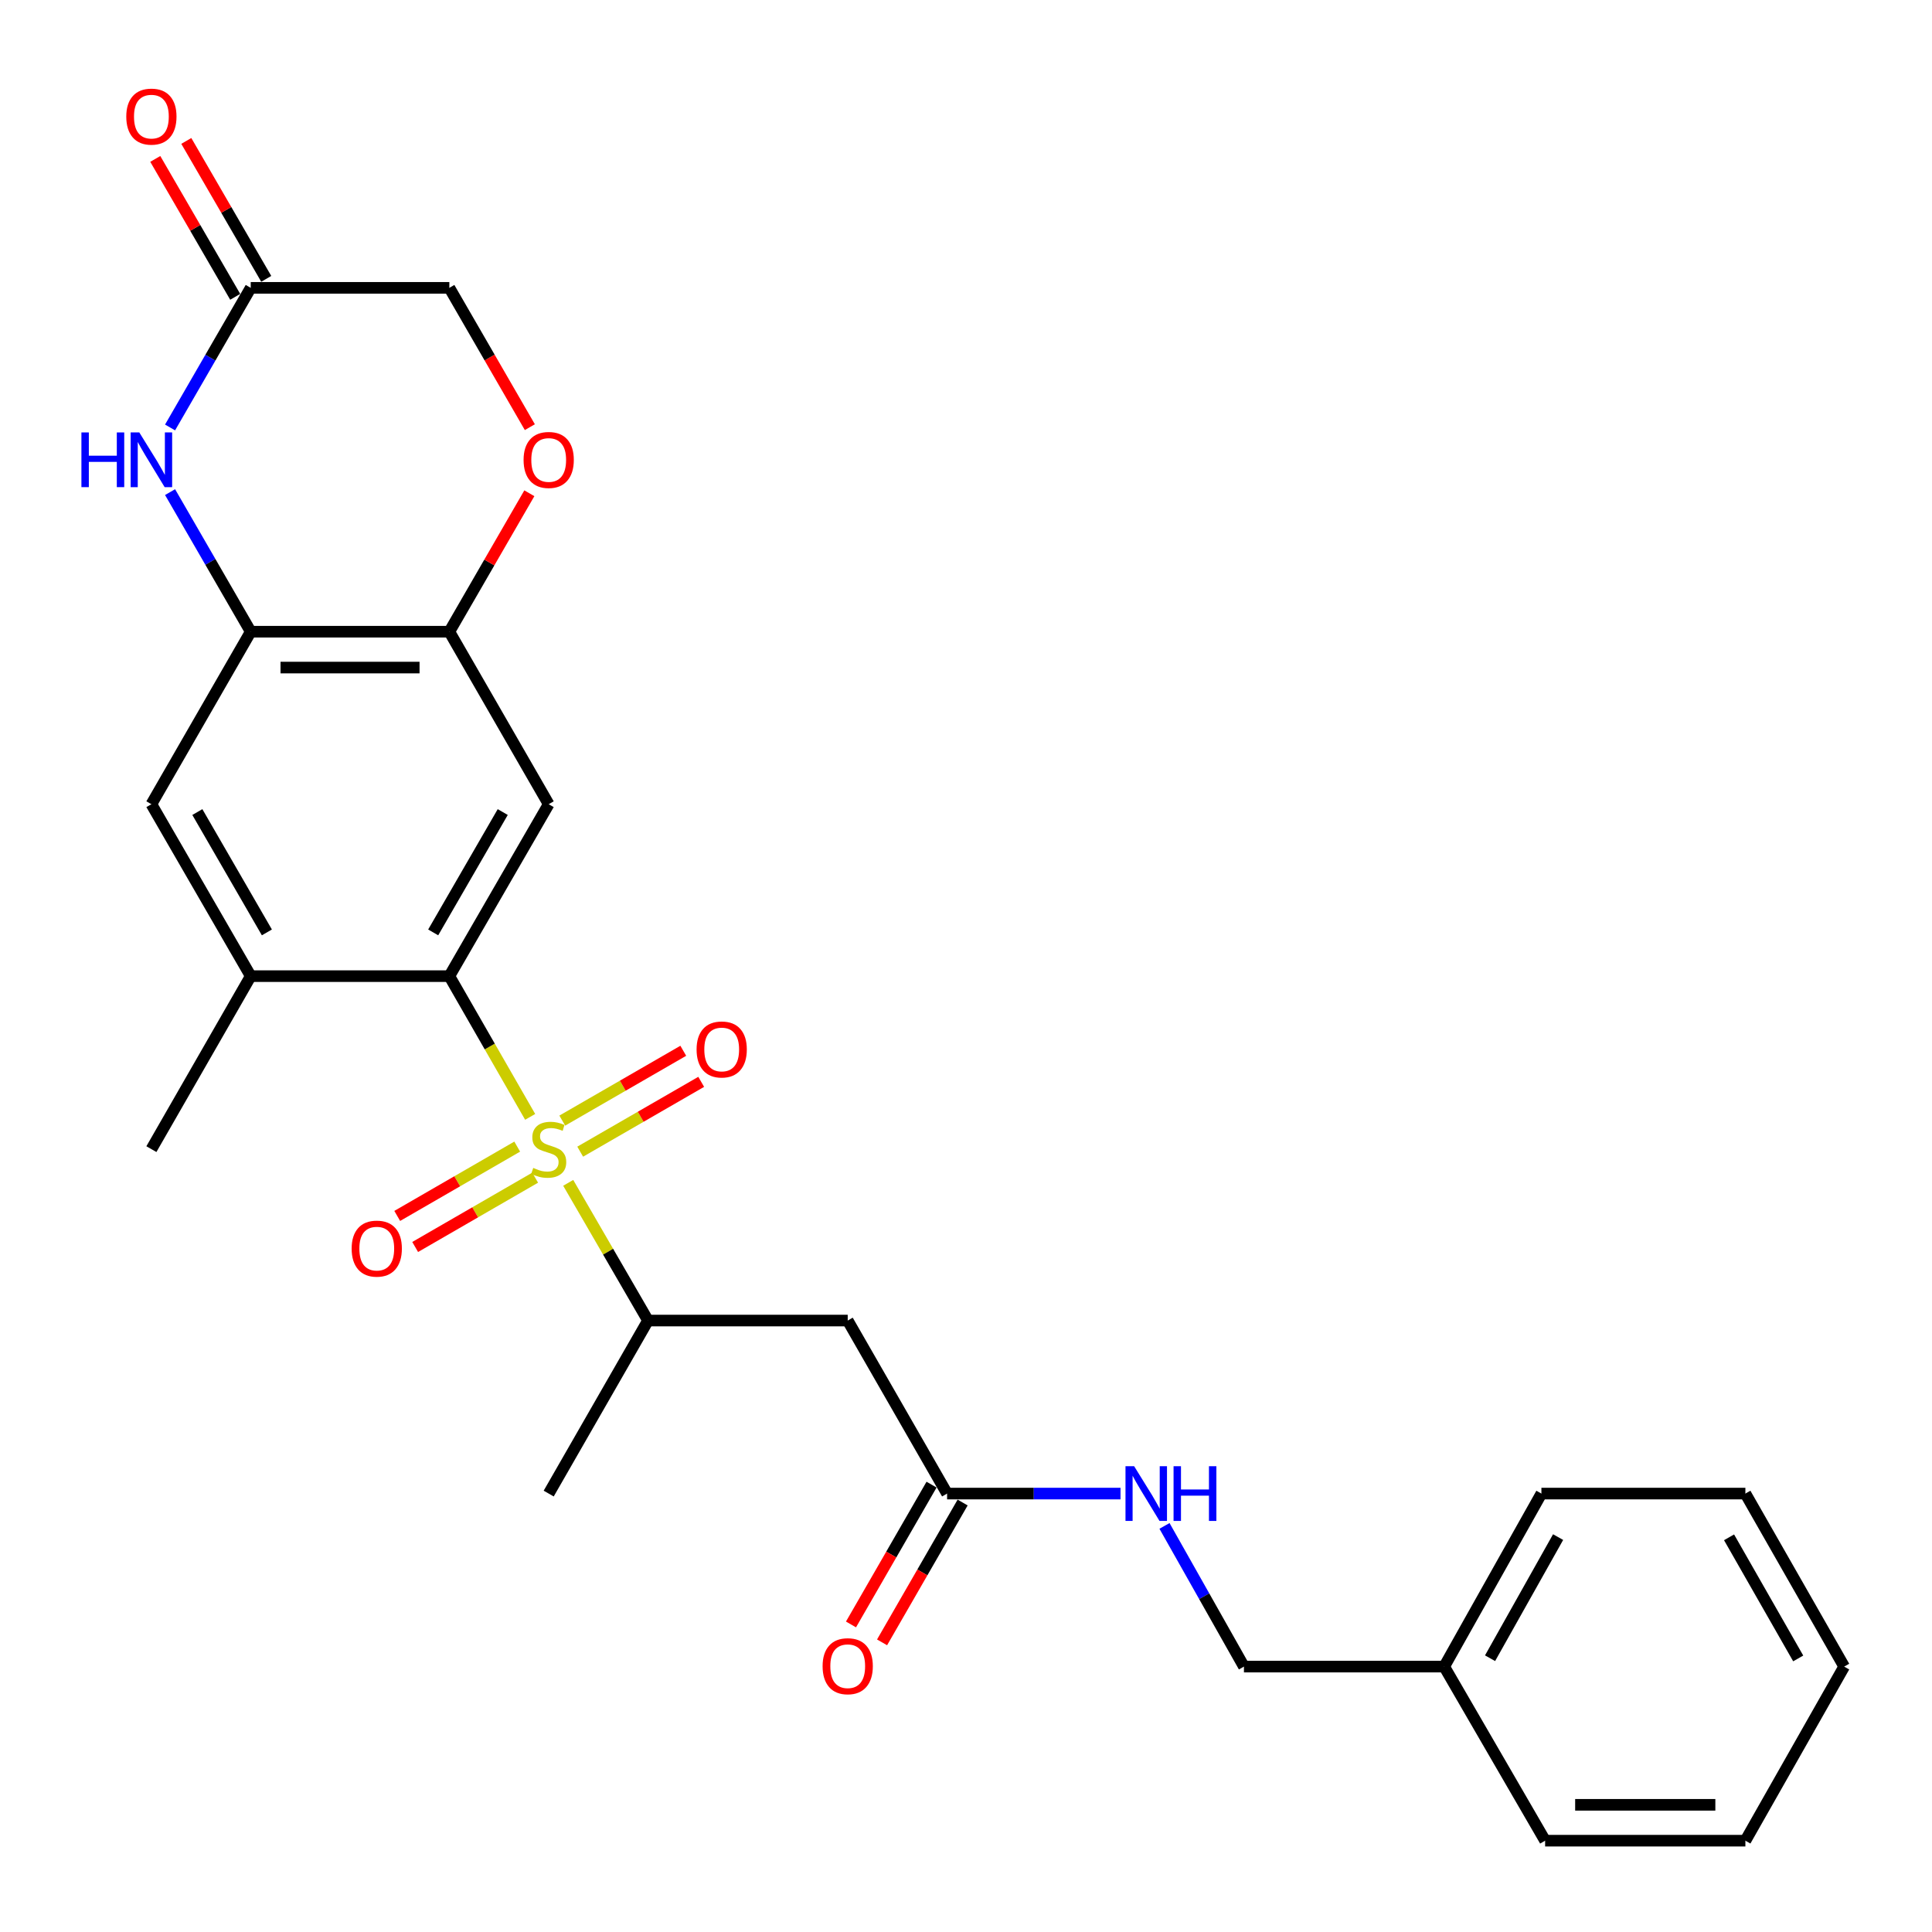 <?xml version='1.0' encoding='iso-8859-1'?>
<svg version='1.1' baseProfile='full'
              xmlns='http://www.w3.org/2000/svg'
                      xmlns:rdkit='http://www.rdkit.org/xml'
                      xmlns:xlink='http://www.w3.org/1999/xlink'
                  xml:space='preserve'
width='1000px' height='1000px' viewBox='0 0 1000 1000'>
<!-- END OF HEADER -->
<rect style='opacity:1.0;fill:#FFFFFF;stroke:none' width='1000' height='1000' x='0' y='0'> </rect>
<path class='bond-0' d='M 274.412,578.092 L 253.495,541.669' style='fill:none;fill-rule:evenodd;stroke:#CCCC00;stroke-width:6px;stroke-linecap:butt;stroke-linejoin:miter;stroke-opacity:1' />
<path class='bond-0' d='M 253.495,541.669 L 232.578,505.247' style='fill:none;fill-rule:evenodd;stroke:#000000;stroke-width:6px;stroke-linecap:butt;stroke-linejoin:miter;stroke-opacity:1' />
<path class='bond-5' d='M 294.11,612.237 L 314.76,647.877' style='fill:none;fill-rule:evenodd;stroke:#CCCC00;stroke-width:6px;stroke-linecap:butt;stroke-linejoin:miter;stroke-opacity:1' />
<path class='bond-5' d='M 314.76,647.877 L 335.409,683.516' style='fill:none;fill-rule:evenodd;stroke:#000000;stroke-width:6px;stroke-linecap:butt;stroke-linejoin:miter;stroke-opacity:1' />
<path class='bond-12' d='M 300.308,596.103 L 331.625,578.031' style='fill:none;fill-rule:evenodd;stroke:#CCCC00;stroke-width:6px;stroke-linecap:butt;stroke-linejoin:miter;stroke-opacity:1' />
<path class='bond-12' d='M 331.625,578.031 L 362.943,559.959' style='fill:none;fill-rule:evenodd;stroke:#FF0000;stroke-width:6px;stroke-linecap:butt;stroke-linejoin:miter;stroke-opacity:1' />
<path class='bond-12' d='M 291.029,580.023 L 322.346,561.951' style='fill:none;fill-rule:evenodd;stroke:#CCCC00;stroke-width:6px;stroke-linecap:butt;stroke-linejoin:miter;stroke-opacity:1' />
<path class='bond-12' d='M 322.346,561.951 L 353.663,543.879' style='fill:none;fill-rule:evenodd;stroke:#FF0000;stroke-width:6px;stroke-linecap:butt;stroke-linejoin:miter;stroke-opacity:1' />
<path class='bond-13' d='M 267.711,593.485 L 236.657,611.424' style='fill:none;fill-rule:evenodd;stroke:#CCCC00;stroke-width:6px;stroke-linecap:butt;stroke-linejoin:miter;stroke-opacity:1' />
<path class='bond-13' d='M 236.657,611.424 L 205.603,629.362' style='fill:none;fill-rule:evenodd;stroke:#FF0000;stroke-width:6px;stroke-linecap:butt;stroke-linejoin:miter;stroke-opacity:1' />
<path class='bond-13' d='M 276.998,609.561 L 245.944,627.5' style='fill:none;fill-rule:evenodd;stroke:#CCCC00;stroke-width:6px;stroke-linecap:butt;stroke-linejoin:miter;stroke-opacity:1' />
<path class='bond-13' d='M 245.944,627.5 L 214.89,645.438' style='fill:none;fill-rule:evenodd;stroke:#FF0000;stroke-width:6px;stroke-linecap:butt;stroke-linejoin:miter;stroke-opacity:1' />
<path class='bond-1' d='M 232.578,505.247 L 284.004,416.256' style='fill:none;fill-rule:evenodd;stroke:#000000;stroke-width:6px;stroke-linecap:butt;stroke-linejoin:miter;stroke-opacity:1' />
<path class='bond-1' d='M 224.217,482.609 L 260.215,420.316' style='fill:none;fill-rule:evenodd;stroke:#000000;stroke-width:6px;stroke-linecap:butt;stroke-linejoin:miter;stroke-opacity:1' />
<path class='bond-7' d='M 232.578,505.247 L 129.777,505.247' style='fill:none;fill-rule:evenodd;stroke:#000000;stroke-width:6px;stroke-linecap:butt;stroke-linejoin:miter;stroke-opacity:1' />
<path class='bond-4' d='M 284.004,416.256 L 232.578,326.967' style='fill:none;fill-rule:evenodd;stroke:#000000;stroke-width:6px;stroke-linecap:butt;stroke-linejoin:miter;stroke-opacity:1' />
<path class='bond-2' d='M 88.028,254.716 L 108.902,290.842' style='fill:none;fill-rule:evenodd;stroke:#0000FF;stroke-width:6px;stroke-linecap:butt;stroke-linejoin:miter;stroke-opacity:1' />
<path class='bond-2' d='M 108.902,290.842 L 129.777,326.967' style='fill:none;fill-rule:evenodd;stroke:#000000;stroke-width:6px;stroke-linecap:butt;stroke-linejoin:miter;stroke-opacity:1' />
<path class='bond-8' d='M 88.025,221.257 L 108.901,185.122' style='fill:none;fill-rule:evenodd;stroke:#0000FF;stroke-width:6px;stroke-linecap:butt;stroke-linejoin:miter;stroke-opacity:1' />
<path class='bond-8' d='M 108.901,185.122 L 129.777,148.987' style='fill:none;fill-rule:evenodd;stroke:#000000;stroke-width:6px;stroke-linecap:butt;stroke-linejoin:miter;stroke-opacity:1' />
<path class='bond-3' d='M 129.777,326.967 L 78.361,416.256' style='fill:none;fill-rule:evenodd;stroke:#000000;stroke-width:6px;stroke-linecap:butt;stroke-linejoin:miter;stroke-opacity:1' />
<path class='bond-27' d='M 129.777,326.967 L 232.578,326.967' style='fill:none;fill-rule:evenodd;stroke:#000000;stroke-width:6px;stroke-linecap:butt;stroke-linejoin:miter;stroke-opacity:1' />
<path class='bond-27' d='M 145.197,345.532 L 217.157,345.532' style='fill:none;fill-rule:evenodd;stroke:#000000;stroke-width:6px;stroke-linecap:butt;stroke-linejoin:miter;stroke-opacity:1' />
<path class='bond-9' d='M 232.578,326.967 L 253.283,291.142' style='fill:none;fill-rule:evenodd;stroke:#000000;stroke-width:6px;stroke-linecap:butt;stroke-linejoin:miter;stroke-opacity:1' />
<path class='bond-9' d='M 253.283,291.142 L 273.988,255.316' style='fill:none;fill-rule:evenodd;stroke:#FF0000;stroke-width:6px;stroke-linecap:butt;stroke-linejoin:miter;stroke-opacity:1' />
<path class='bond-6' d='M 335.409,683.516 L 438.777,683.516' style='fill:none;fill-rule:evenodd;stroke:#000000;stroke-width:6px;stroke-linecap:butt;stroke-linejoin:miter;stroke-opacity:1' />
<path class='bond-21' d='M 335.409,683.516 L 284.004,773.073' style='fill:none;fill-rule:evenodd;stroke:#000000;stroke-width:6px;stroke-linecap:butt;stroke-linejoin:miter;stroke-opacity:1' />
<path class='bond-10' d='M 438.777,683.516 L 490.214,773.073' style='fill:none;fill-rule:evenodd;stroke:#000000;stroke-width:6px;stroke-linecap:butt;stroke-linejoin:miter;stroke-opacity:1' />
<path class='bond-11' d='M 129.777,505.247 L 78.361,416.256' style='fill:none;fill-rule:evenodd;stroke:#000000;stroke-width:6px;stroke-linecap:butt;stroke-linejoin:miter;stroke-opacity:1' />
<path class='bond-11' d='M 138.139,482.61 L 102.148,420.317' style='fill:none;fill-rule:evenodd;stroke:#000000;stroke-width:6px;stroke-linecap:butt;stroke-linejoin:miter;stroke-opacity:1' />
<path class='bond-20' d='M 129.777,505.247 L 78.361,594.794' style='fill:none;fill-rule:evenodd;stroke:#000000;stroke-width:6px;stroke-linecap:butt;stroke-linejoin:miter;stroke-opacity:1' />
<path class='bond-15' d='M 137.808,144.332 L 117.12,108.638' style='fill:none;fill-rule:evenodd;stroke:#000000;stroke-width:6px;stroke-linecap:butt;stroke-linejoin:miter;stroke-opacity:1' />
<path class='bond-15' d='M 117.12,108.638 L 96.432,72.943' style='fill:none;fill-rule:evenodd;stroke:#FF0000;stroke-width:6px;stroke-linecap:butt;stroke-linejoin:miter;stroke-opacity:1' />
<path class='bond-15' d='M 121.745,153.641 L 101.058,117.947' style='fill:none;fill-rule:evenodd;stroke:#000000;stroke-width:6px;stroke-linecap:butt;stroke-linejoin:miter;stroke-opacity:1' />
<path class='bond-15' d='M 101.058,117.947 L 80.37,82.253' style='fill:none;fill-rule:evenodd;stroke:#FF0000;stroke-width:6px;stroke-linecap:butt;stroke-linejoin:miter;stroke-opacity:1' />
<path class='bond-28' d='M 129.777,148.987 L 232.578,148.987' style='fill:none;fill-rule:evenodd;stroke:#000000;stroke-width:6px;stroke-linecap:butt;stroke-linejoin:miter;stroke-opacity:1' />
<path class='bond-17' d='M 274.245,221.097 L 253.411,185.042' style='fill:none;fill-rule:evenodd;stroke:#FF0000;stroke-width:6px;stroke-linecap:butt;stroke-linejoin:miter;stroke-opacity:1' />
<path class='bond-17' d='M 253.411,185.042 L 232.578,148.987' style='fill:none;fill-rule:evenodd;stroke:#000000;stroke-width:6px;stroke-linecap:butt;stroke-linejoin:miter;stroke-opacity:1' />
<path class='bond-14' d='M 490.214,773.073 L 535.095,773.073' style='fill:none;fill-rule:evenodd;stroke:#000000;stroke-width:6px;stroke-linecap:butt;stroke-linejoin:miter;stroke-opacity:1' />
<path class='bond-14' d='M 535.095,773.073 L 579.976,773.073' style='fill:none;fill-rule:evenodd;stroke:#0000FF;stroke-width:6px;stroke-linecap:butt;stroke-linejoin:miter;stroke-opacity:1' />
<path class='bond-16' d='M 482.171,768.439 L 461.32,804.626' style='fill:none;fill-rule:evenodd;stroke:#000000;stroke-width:6px;stroke-linecap:butt;stroke-linejoin:miter;stroke-opacity:1' />
<path class='bond-16' d='M 461.32,804.626 L 440.47,840.812' style='fill:none;fill-rule:evenodd;stroke:#FF0000;stroke-width:6px;stroke-linecap:butt;stroke-linejoin:miter;stroke-opacity:1' />
<path class='bond-16' d='M 498.257,777.708 L 477.406,813.894' style='fill:none;fill-rule:evenodd;stroke:#000000;stroke-width:6px;stroke-linecap:butt;stroke-linejoin:miter;stroke-opacity:1' />
<path class='bond-16' d='M 477.406,813.894 L 456.556,850.081' style='fill:none;fill-rule:evenodd;stroke:#FF0000;stroke-width:6px;stroke-linecap:butt;stroke-linejoin:miter;stroke-opacity:1' />
<path class='bond-18' d='M 602.741,789.805 L 623.302,826.218' style='fill:none;fill-rule:evenodd;stroke:#0000FF;stroke-width:6px;stroke-linecap:butt;stroke-linejoin:miter;stroke-opacity:1' />
<path class='bond-18' d='M 623.302,826.218 L 643.863,862.631' style='fill:none;fill-rule:evenodd;stroke:#000000;stroke-width:6px;stroke-linecap:butt;stroke-linejoin:miter;stroke-opacity:1' />
<path class='bond-19' d='M 643.863,862.631 L 747.52,862.631' style='fill:none;fill-rule:evenodd;stroke:#000000;stroke-width:6px;stroke-linecap:butt;stroke-linejoin:miter;stroke-opacity:1' />
<path class='bond-22' d='M 747.52,862.631 L 797.833,773.073' style='fill:none;fill-rule:evenodd;stroke:#000000;stroke-width:6px;stroke-linecap:butt;stroke-linejoin:miter;stroke-opacity:1' />
<path class='bond-22' d='M 771.253,858.29 L 806.472,795.6' style='fill:none;fill-rule:evenodd;stroke:#000000;stroke-width:6px;stroke-linecap:butt;stroke-linejoin:miter;stroke-opacity:1' />
<path class='bond-23' d='M 747.52,862.631 L 799.751,952.735' style='fill:none;fill-rule:evenodd;stroke:#000000;stroke-width:6px;stroke-linecap:butt;stroke-linejoin:miter;stroke-opacity:1' />
<path class='bond-24' d='M 797.833,773.073 L 903.408,773.073' style='fill:none;fill-rule:evenodd;stroke:#000000;stroke-width:6px;stroke-linecap:butt;stroke-linejoin:miter;stroke-opacity:1' />
<path class='bond-25' d='M 799.751,952.735 L 903.408,952.735' style='fill:none;fill-rule:evenodd;stroke:#000000;stroke-width:6px;stroke-linecap:butt;stroke-linejoin:miter;stroke-opacity:1' />
<path class='bond-25' d='M 815.3,934.17 L 887.859,934.17' style='fill:none;fill-rule:evenodd;stroke:#000000;stroke-width:6px;stroke-linecap:butt;stroke-linejoin:miter;stroke-opacity:1' />
<path class='bond-29' d='M 903.408,773.073 L 954.545,862.631' style='fill:none;fill-rule:evenodd;stroke:#000000;stroke-width:6px;stroke-linecap:butt;stroke-linejoin:miter;stroke-opacity:1' />
<path class='bond-29' d='M 894.956,795.713 L 930.753,858.403' style='fill:none;fill-rule:evenodd;stroke:#000000;stroke-width:6px;stroke-linecap:butt;stroke-linejoin:miter;stroke-opacity:1' />
<path class='bond-26' d='M 903.408,952.735 L 954.545,862.631' style='fill:none;fill-rule:evenodd;stroke:#000000;stroke-width:6px;stroke-linecap:butt;stroke-linejoin:miter;stroke-opacity:1' />
<path  class='atom-0' d='M 276.004 604.514
Q 276.324 604.634, 277.644 605.194
Q 278.964 605.754, 280.404 606.114
Q 281.884 606.434, 283.324 606.434
Q 286.004 606.434, 287.564 605.154
Q 289.124 603.834, 289.124 601.554
Q 289.124 599.994, 288.324 599.034
Q 287.564 598.074, 286.364 597.554
Q 285.164 597.034, 283.164 596.434
Q 280.644 595.674, 279.124 594.954
Q 277.644 594.234, 276.564 592.714
Q 275.524 591.194, 275.524 588.634
Q 275.524 585.074, 277.924 582.874
Q 280.364 580.674, 285.164 580.674
Q 288.444 580.674, 292.164 582.234
L 291.244 585.314
Q 287.844 583.914, 285.284 583.914
Q 282.524 583.914, 281.004 585.074
Q 279.484 586.194, 279.524 588.154
Q 279.524 589.674, 280.284 590.594
Q 281.084 591.514, 282.204 592.034
Q 283.364 592.554, 285.284 593.154
Q 287.844 593.954, 289.364 594.754
Q 290.884 595.554, 291.964 597.194
Q 293.084 598.794, 293.084 601.554
Q 293.084 605.474, 290.444 607.594
Q 287.844 609.674, 283.484 609.674
Q 280.964 609.674, 279.044 609.114
Q 277.164 608.594, 274.924 607.674
L 276.004 604.514
' fill='#CCCC00'/>
<path  class='atom-3' d='M 42.141 223.827
L 45.981 223.827
L 45.981 235.867
L 60.461 235.867
L 60.461 223.827
L 64.301 223.827
L 64.301 252.147
L 60.461 252.147
L 60.461 239.067
L 45.981 239.067
L 45.981 252.147
L 42.141 252.147
L 42.141 223.827
' fill='#0000FF'/>
<path  class='atom-3' d='M 72.101 223.827
L 81.381 238.827
Q 82.301 240.307, 83.781 242.987
Q 85.261 245.667, 85.341 245.827
L 85.341 223.827
L 89.101 223.827
L 89.101 252.147
L 85.221 252.147
L 75.261 235.747
Q 74.101 233.827, 72.861 231.627
Q 71.661 229.427, 71.301 228.747
L 71.301 252.147
L 67.621 252.147
L 67.621 223.827
L 72.101 223.827
' fill='#0000FF'/>
<path  class='atom-10' d='M 271.004 238.067
Q 271.004 231.267, 274.364 227.467
Q 277.724 223.667, 284.004 223.667
Q 290.284 223.667, 293.644 227.467
Q 297.004 231.267, 297.004 238.067
Q 297.004 244.947, 293.604 248.867
Q 290.204 252.747, 284.004 252.747
Q 277.764 252.747, 274.364 248.867
Q 271.004 244.987, 271.004 238.067
M 284.004 249.547
Q 288.324 249.547, 290.644 246.667
Q 293.004 243.747, 293.004 238.067
Q 293.004 232.507, 290.644 229.707
Q 288.324 226.867, 284.004 226.867
Q 279.684 226.867, 277.324 229.667
Q 275.004 232.467, 275.004 238.067
Q 275.004 243.787, 277.324 246.667
Q 279.684 249.547, 284.004 249.547
' fill='#FF0000'/>
<path  class='atom-13' d='M 360.551 543.2
Q 360.551 536.4, 363.911 532.6
Q 367.271 528.8, 373.551 528.8
Q 379.831 528.8, 383.191 532.6
Q 386.551 536.4, 386.551 543.2
Q 386.551 550.08, 383.151 554
Q 379.751 557.88, 373.551 557.88
Q 367.311 557.88, 363.911 554
Q 360.551 550.12, 360.551 543.2
M 373.551 554.68
Q 377.871 554.68, 380.191 551.8
Q 382.551 548.88, 382.551 543.2
Q 382.551 537.64, 380.191 534.84
Q 377.871 532, 373.551 532
Q 369.231 532, 366.871 534.8
Q 364.551 537.6, 364.551 543.2
Q 364.551 548.92, 366.871 551.8
Q 369.231 554.68, 373.551 554.68
' fill='#FF0000'/>
<path  class='atom-14' d='M 182.013 646.279
Q 182.013 639.479, 185.373 635.679
Q 188.733 631.879, 195.013 631.879
Q 201.293 631.879, 204.653 635.679
Q 208.013 639.479, 208.013 646.279
Q 208.013 653.159, 204.613 657.079
Q 201.213 660.959, 195.013 660.959
Q 188.773 660.959, 185.373 657.079
Q 182.013 653.199, 182.013 646.279
M 195.013 657.759
Q 199.333 657.759, 201.653 654.879
Q 204.013 651.959, 204.013 646.279
Q 204.013 640.719, 201.653 637.919
Q 199.333 635.079, 195.013 635.079
Q 190.693 635.079, 188.333 637.879
Q 186.013 640.679, 186.013 646.279
Q 186.013 651.999, 188.333 654.879
Q 190.693 657.759, 195.013 657.759
' fill='#FF0000'/>
<path  class='atom-15' d='M 587.033 758.913
L 596.313 773.913
Q 597.233 775.393, 598.713 778.073
Q 600.193 780.753, 600.273 780.913
L 600.273 758.913
L 604.033 758.913
L 604.033 787.233
L 600.153 787.233
L 590.193 770.833
Q 589.033 768.913, 587.793 766.713
Q 586.593 764.513, 586.233 763.833
L 586.233 787.233
L 582.553 787.233
L 582.553 758.913
L 587.033 758.913
' fill='#0000FF'/>
<path  class='atom-15' d='M 607.433 758.913
L 611.273 758.913
L 611.273 770.953
L 625.753 770.953
L 625.753 758.913
L 629.593 758.913
L 629.593 787.233
L 625.753 787.233
L 625.753 774.153
L 611.273 774.153
L 611.273 787.233
L 607.433 787.233
L 607.433 758.913
' fill='#0000FF'/>
<path  class='atom-16' d='M 65.361 60.355
Q 65.361 53.555, 68.721 49.755
Q 72.081 45.955, 78.361 45.955
Q 84.641 45.955, 88.001 49.755
Q 91.361 53.555, 91.361 60.355
Q 91.361 67.235, 87.961 71.155
Q 84.561 75.035, 78.361 75.035
Q 72.121 75.035, 68.721 71.155
Q 65.361 67.275, 65.361 60.355
M 78.361 71.835
Q 82.681 71.835, 85.001 68.955
Q 87.361 66.035, 87.361 60.355
Q 87.361 54.795, 85.001 51.995
Q 82.681 49.155, 78.361 49.155
Q 74.041 49.155, 71.681 51.955
Q 69.361 54.755, 69.361 60.355
Q 69.361 66.075, 71.681 68.955
Q 74.041 71.835, 78.361 71.835
' fill='#FF0000'/>
<path  class='atom-17' d='M 425.777 862.422
Q 425.777 855.622, 429.137 851.822
Q 432.497 848.022, 438.777 848.022
Q 445.057 848.022, 448.417 851.822
Q 451.777 855.622, 451.777 862.422
Q 451.777 869.302, 448.377 873.222
Q 444.977 877.102, 438.777 877.102
Q 432.537 877.102, 429.137 873.222
Q 425.777 869.342, 425.777 862.422
M 438.777 873.902
Q 443.097 873.902, 445.417 871.022
Q 447.777 868.102, 447.777 862.422
Q 447.777 856.862, 445.417 854.062
Q 443.097 851.222, 438.777 851.222
Q 434.457 851.222, 432.097 854.022
Q 429.777 856.822, 429.777 862.422
Q 429.777 868.142, 432.097 871.022
Q 434.457 873.902, 438.777 873.902
' fill='#FF0000'/>
</svg>
